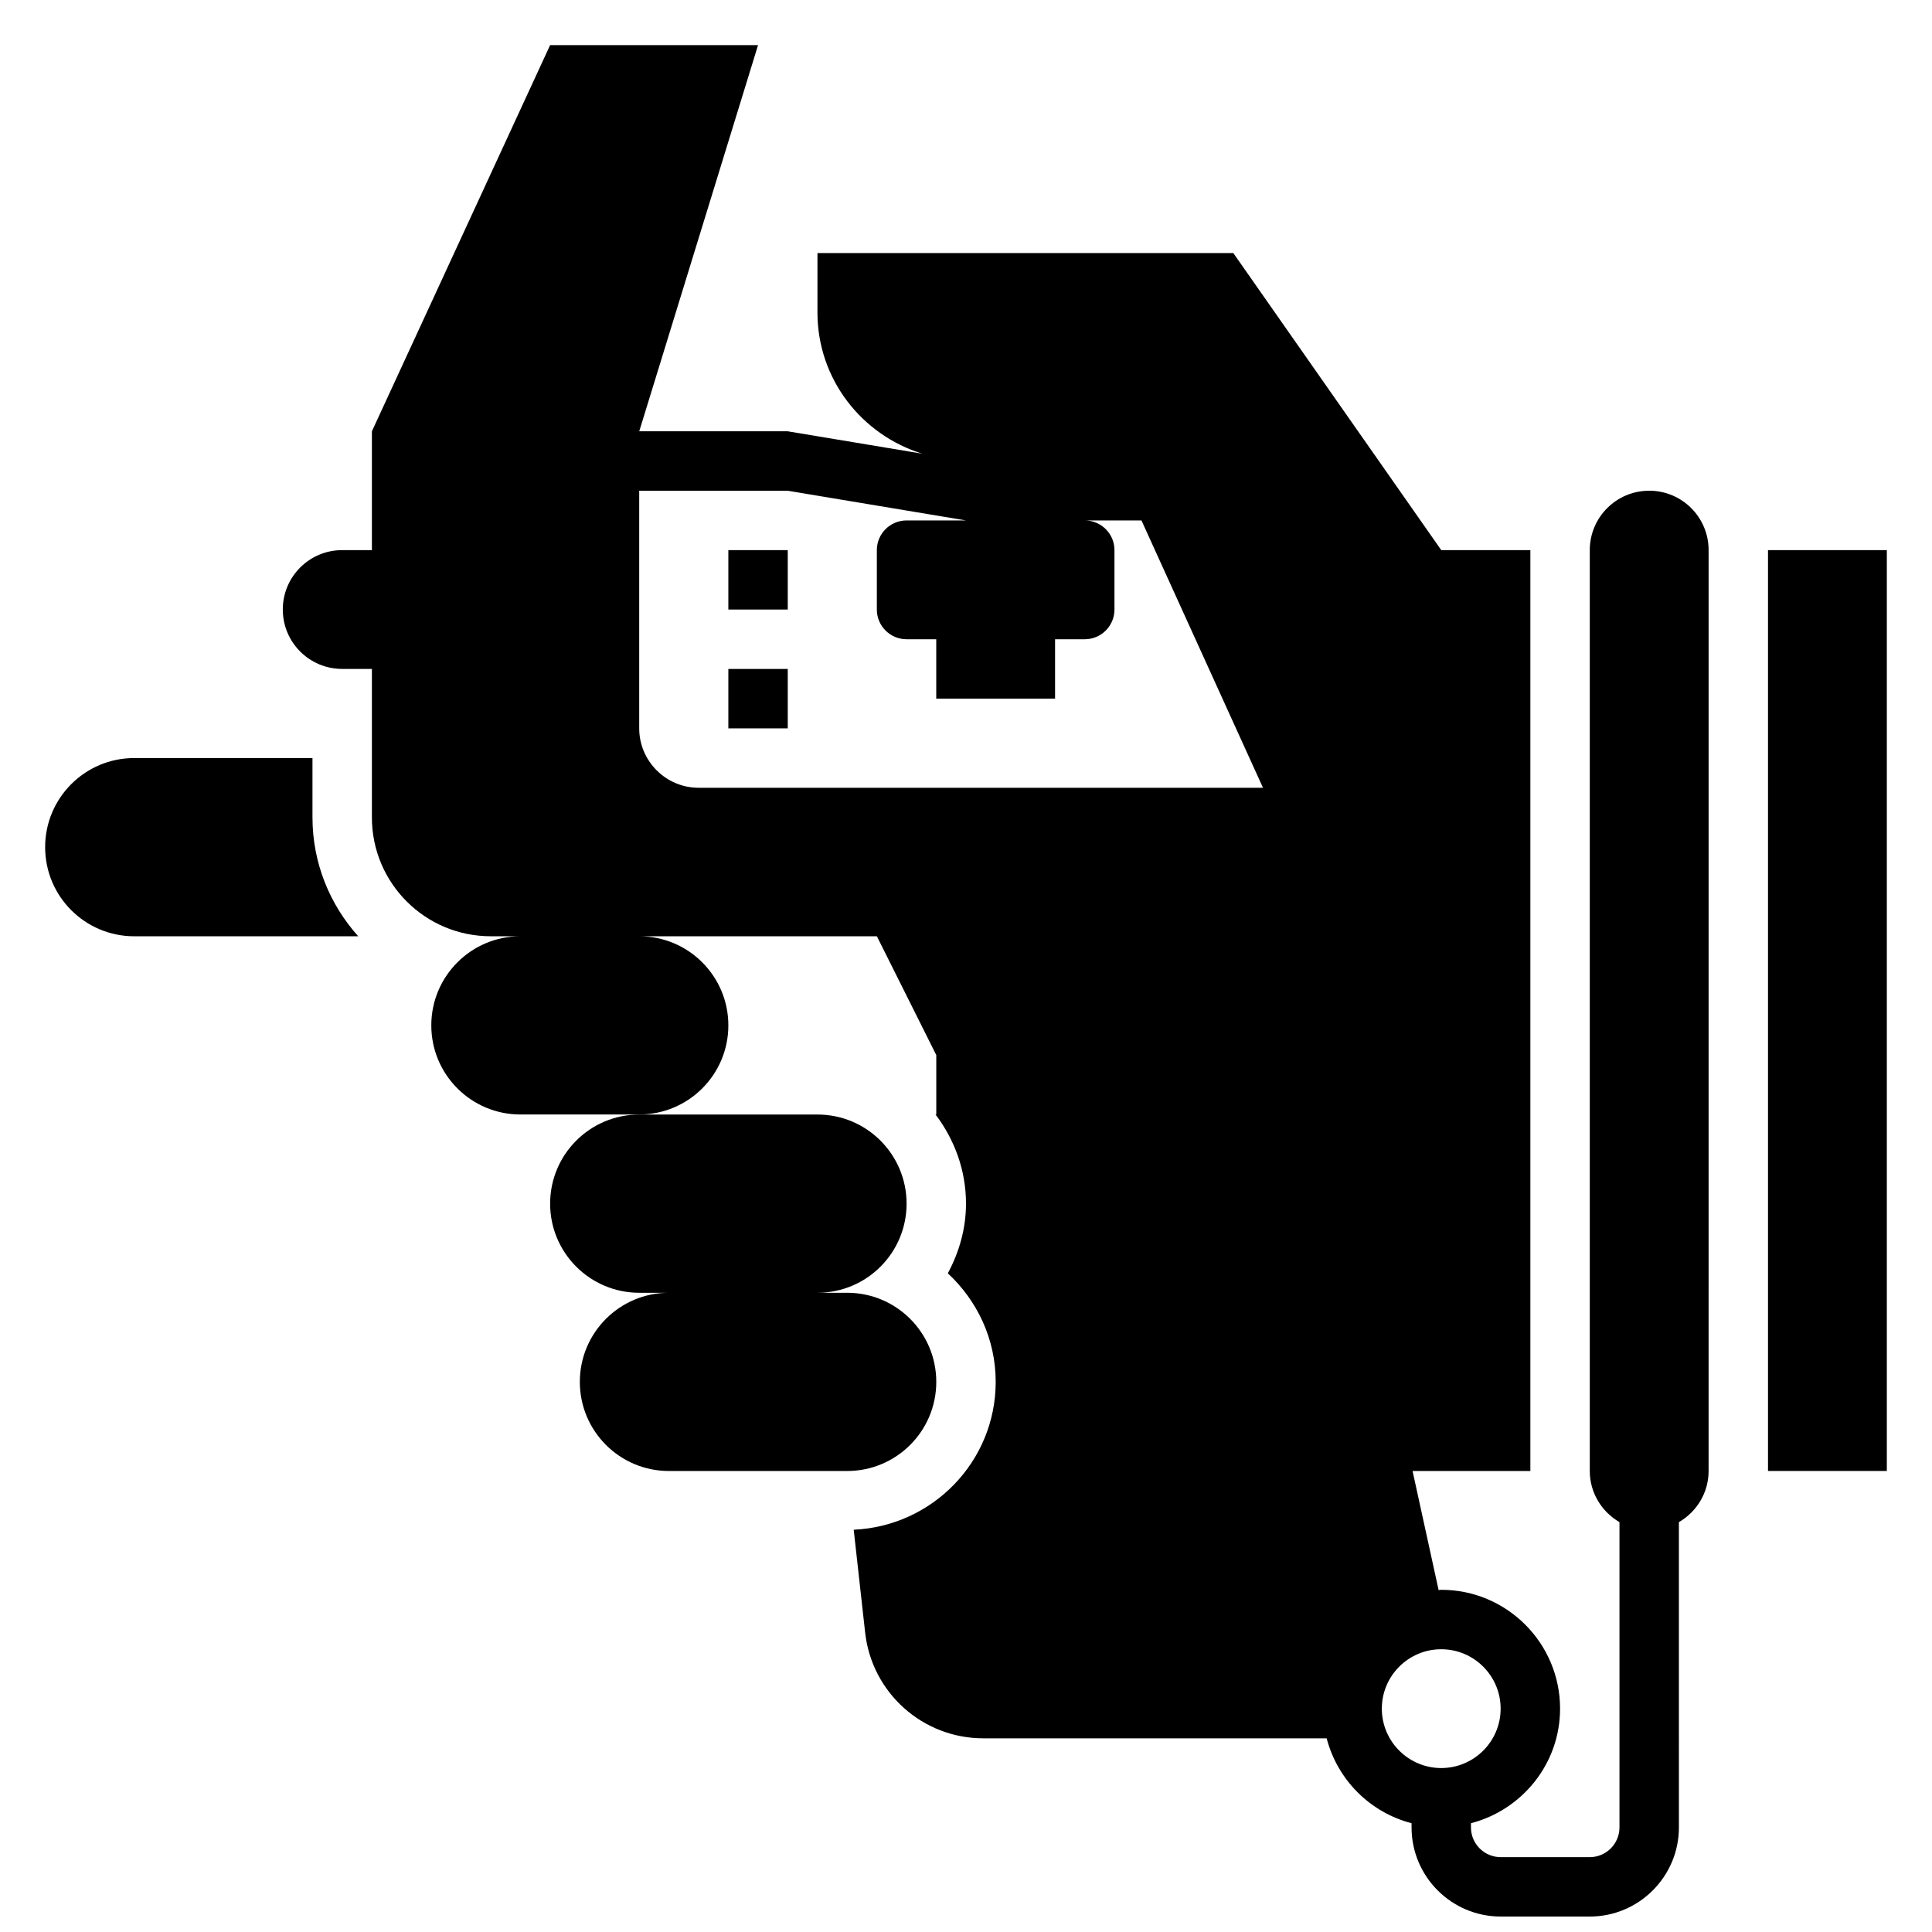 <?xml version="1.0" encoding="UTF-8"?>
<!-- Uploaded to: ICON Repo, www.iconrepo.com, Generator: ICON Repo Mixer Tools -->
<svg width="800px" height="800px" version="1.1" viewBox="144 144 512 512" xmlns="http://www.w3.org/2000/svg">
 <defs>
  <clipPath id="a">
   <path d="m218 155h379v496.9h-379z"/>
  </clipPath>
 </defs>
 <path d="m226.81 344.89h-47.23c-13.043 0-23.617 10.57-23.617 23.617 0 13.043 10.57 23.617 23.617 23.617h59.355c-7.512-8.371-12.125-19.383-12.125-31.492z"/>
 <path d="m337.02 321.28h15.742v15.742h-15.742z"/>
 <path d="m337.02 289.79h15.742v15.742h-15.742z"/>
 <path d="m612.54 289.79h31.488v244.03h-31.488z"/>
 <g clip-path="url(#a)">
  <path d="m581.05 274.05c-8.699 0-15.742 7.047-15.742 15.742v244.03c0 5.809 3.188 10.832 7.871 13.562v80.906c0 4.336-3.535 7.871-7.871 7.871h-23.617c-4.336 0-7.871-3.535-7.871-7.871v-1.117c13.539-3.519 23.617-15.742 23.617-30.371 0-17.367-14.121-31.488-31.488-31.488-0.242 0-0.465 0.062-0.699 0.07l-6.906-31.559h31.219v-244.04h-23.617l-55.102-78.719h-110.21v15.742c0 17.68 11.738 32.465 27.797 37.43l-35.668-5.941h-39.359l31.488-102.34h-55.105l-47.23 102.34v31.488h-7.871c-8.699 0-15.742 7.047-15.742 15.742 0 8.699 7.047 15.742 15.742 15.742h7.871v39.359c0 17.391 14.098 31.488 31.488 31.488h7.871c-13.043 0-23.617 10.57-23.617 23.617 0 13.043 10.57 23.617 23.617 23.617h31.488c13.043 0 23.617-10.57 23.617-23.617 0-13.043-10.57-23.617-23.617-23.617h62.977l15.742 31.488v15.742h-0.203c5 6.606 8.078 14.727 8.078 23.625 0 6.707-1.844 12.934-4.816 18.469 7.75 7.191 12.688 17.379 12.688 28.762 0 21.113-16.742 38.258-37.629 39.188l3.031 27.27c1.77 15.938 15.246 28.008 31.289 28.008h91.016c2.867 11.012 11.484 19.633 22.5 22.5v1.117c0 13.02 10.598 23.617 23.617 23.617h23.617c13.02 0 23.617-10.598 23.617-23.617l-0.004-80.902c4.684-2.723 7.871-7.746 7.871-13.562l0.004-244.04c0-8.699-7.047-15.742-15.746-15.742zm-251.91 78.719c-8.66 0-15.742-7.086-15.742-15.742v-62.977h39.359l47.23 7.871h-15.742c-4.344 0-7.871 3.527-7.871 7.871v15.742c0 4.344 3.527 7.871 7.871 7.871h7.871v15.742h31.488v-15.742h7.871c4.344 0 7.871-3.527 7.871-7.871v-15.742c0-4.344-3.527-7.871-7.871-7.871h15.027l32.207 70.848zm181.06 244.04c0-8.684 7.062-15.742 15.742-15.742 8.684 0 15.742 7.062 15.742 15.742 0 8.684-7.062 15.742-15.742 15.742-8.68 0-15.742-7.062-15.742-15.742z"/>
 </g>
 <path d="m289.79 462.98c0 13.043 10.57 23.617 23.617 23.617h7.871c-13.043 0-23.617 10.57-23.617 23.617 0 13.043 10.57 23.617 23.617 23.617h47.23c13.043 0 23.617-10.57 23.617-23.617 0-13.043-10.57-23.617-23.617-23.617h-7.871c13.043 0 23.617-10.57 23.617-23.617 0-13.043-10.57-23.617-23.617-23.617h-47.23c-13.043 0-23.617 10.57-23.617 23.617z"/>
</svg>